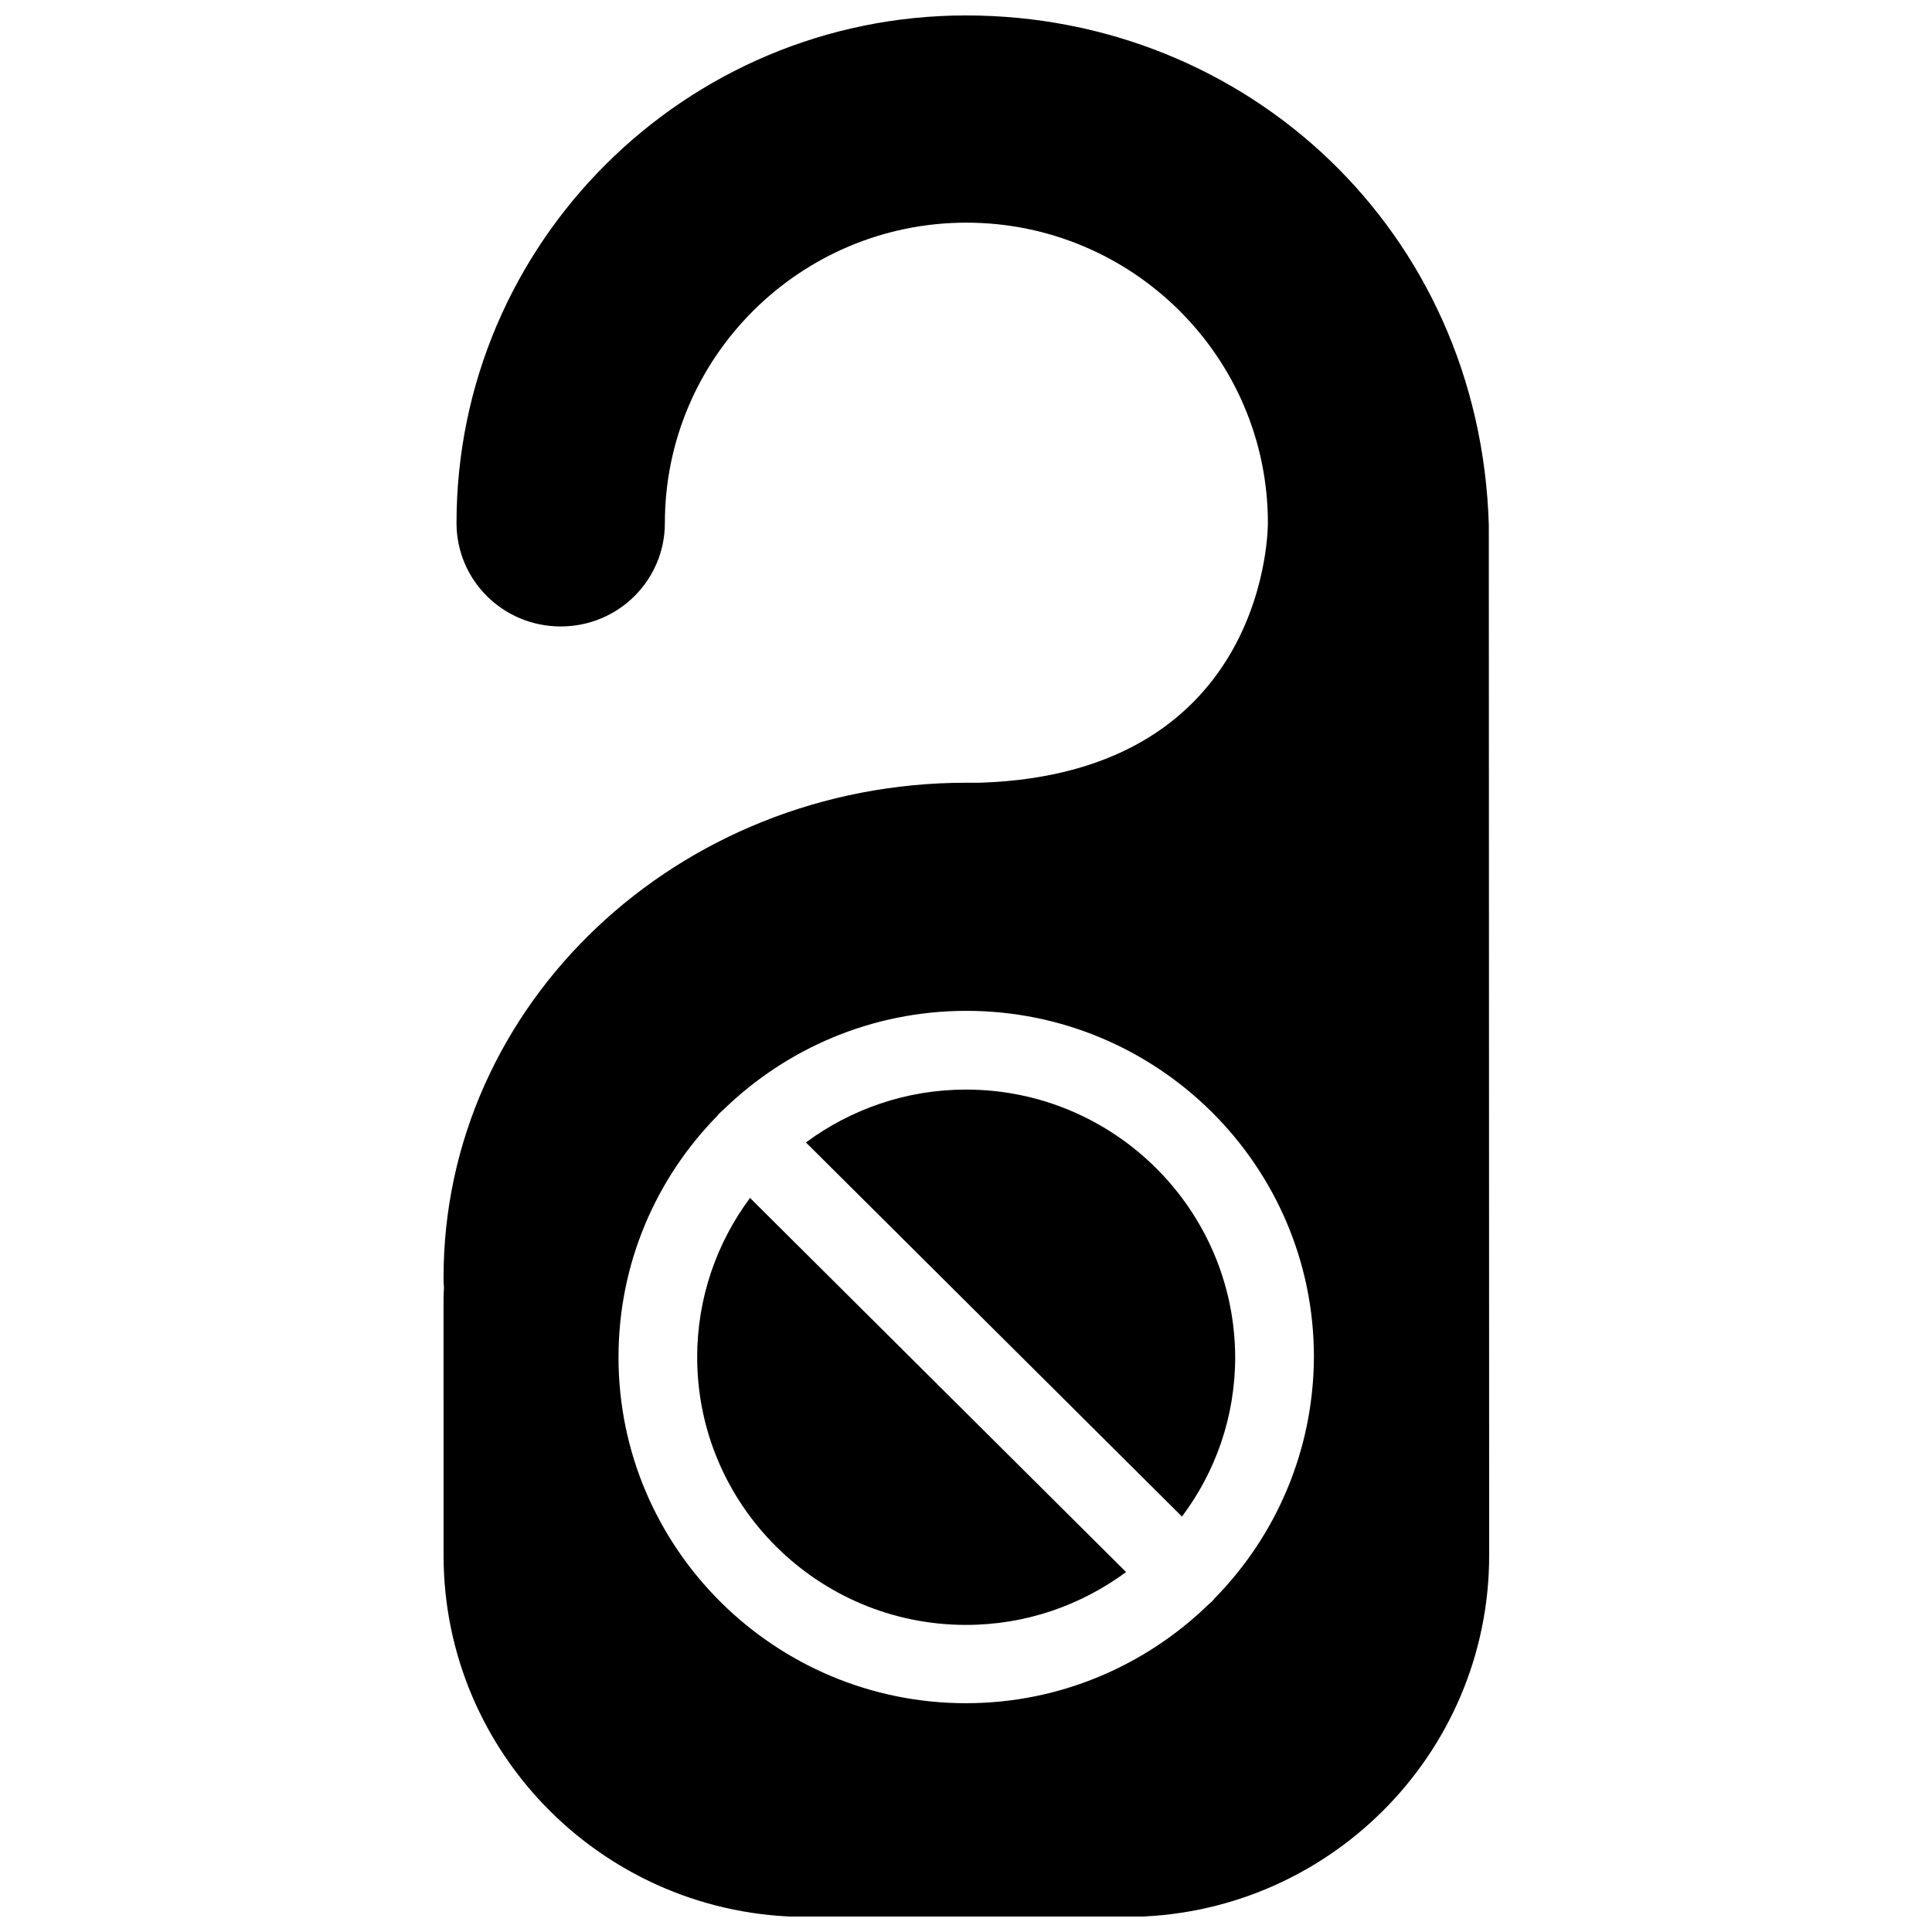 <?xml version="1.0" encoding="UTF-8"?>
<!-- Uploaded to: ICON Repo, www.iconrepo.com, Generator: ICON Repo Mixer Tools -->
<svg width="800px" height="800px" version="1.1" viewBox="144 144 512 512" xmlns="http://www.w3.org/2000/svg">
 <defs>
  <clipPath id="a">
   <path d="m261 148.09h278v503.81h-278z"/>
  </clipPath>
 </defs>
 <path d="m328.76 503.68c0 39.094 31.941 70.938 71.238 70.938 15.922 0 30.531-5.238 42.422-14.008l-99.656-99.148c-8.766 11.789-14.004 26.398-14.004 42.219z"/>
 <path d="m400 432.75c-15.922 0-30.531 5.238-42.422 14.008l99.652 99.148c8.867-11.789 14.105-26.398 14.105-42.219-0.098-39.098-32.039-70.938-71.336-70.938z"/>
 <g clip-path="url(#a)">
  <path d="m538.55 283.11c-2.316-77.891-64.086-135.02-138.55-135.02-74.465 0-135.02 60.355-135.02 134.52 0 15.113 12.293 27.406 27.609 27.406 15.316 0 27.609-12.293 27.609-27.406 0-43.934 35.871-79.602 79.902-79.602s79.902 35.668 79.902 79.602c0 0 0.707 66.301-76.277 68.82h-3.629c-76.477 0-138.55 58.645-138.55 131.09 0 0.906 0 1.715 0.102 2.621 0 0.906-0.102 1.715-0.102 2.621l0.004 68.418c0 52.898 43.125 95.824 96.227 95.824h84.641c53.102 0 96.227-42.926 96.227-95.824zm-72.648 284.45c-0.203 0.301-0.504 0.605-0.805 0.906-0.301 0.301-0.605 0.504-0.906 0.805-16.625 16.121-39.297 26.098-64.184 26.098-50.785 0-92.098-41.109-92.098-91.691 0-24.887 9.977-47.457 26.199-63.984 0.203-0.301 0.504-0.605 0.805-0.906 0.301-0.301 0.605-0.504 0.906-0.805 16.625-16.121 39.297-26.098 64.285-26.098 50.785 0 92.098 41.109 92.098 91.691-0.105 24.887-10.078 47.457-26.301 63.984z"/>
 </g>
</svg>